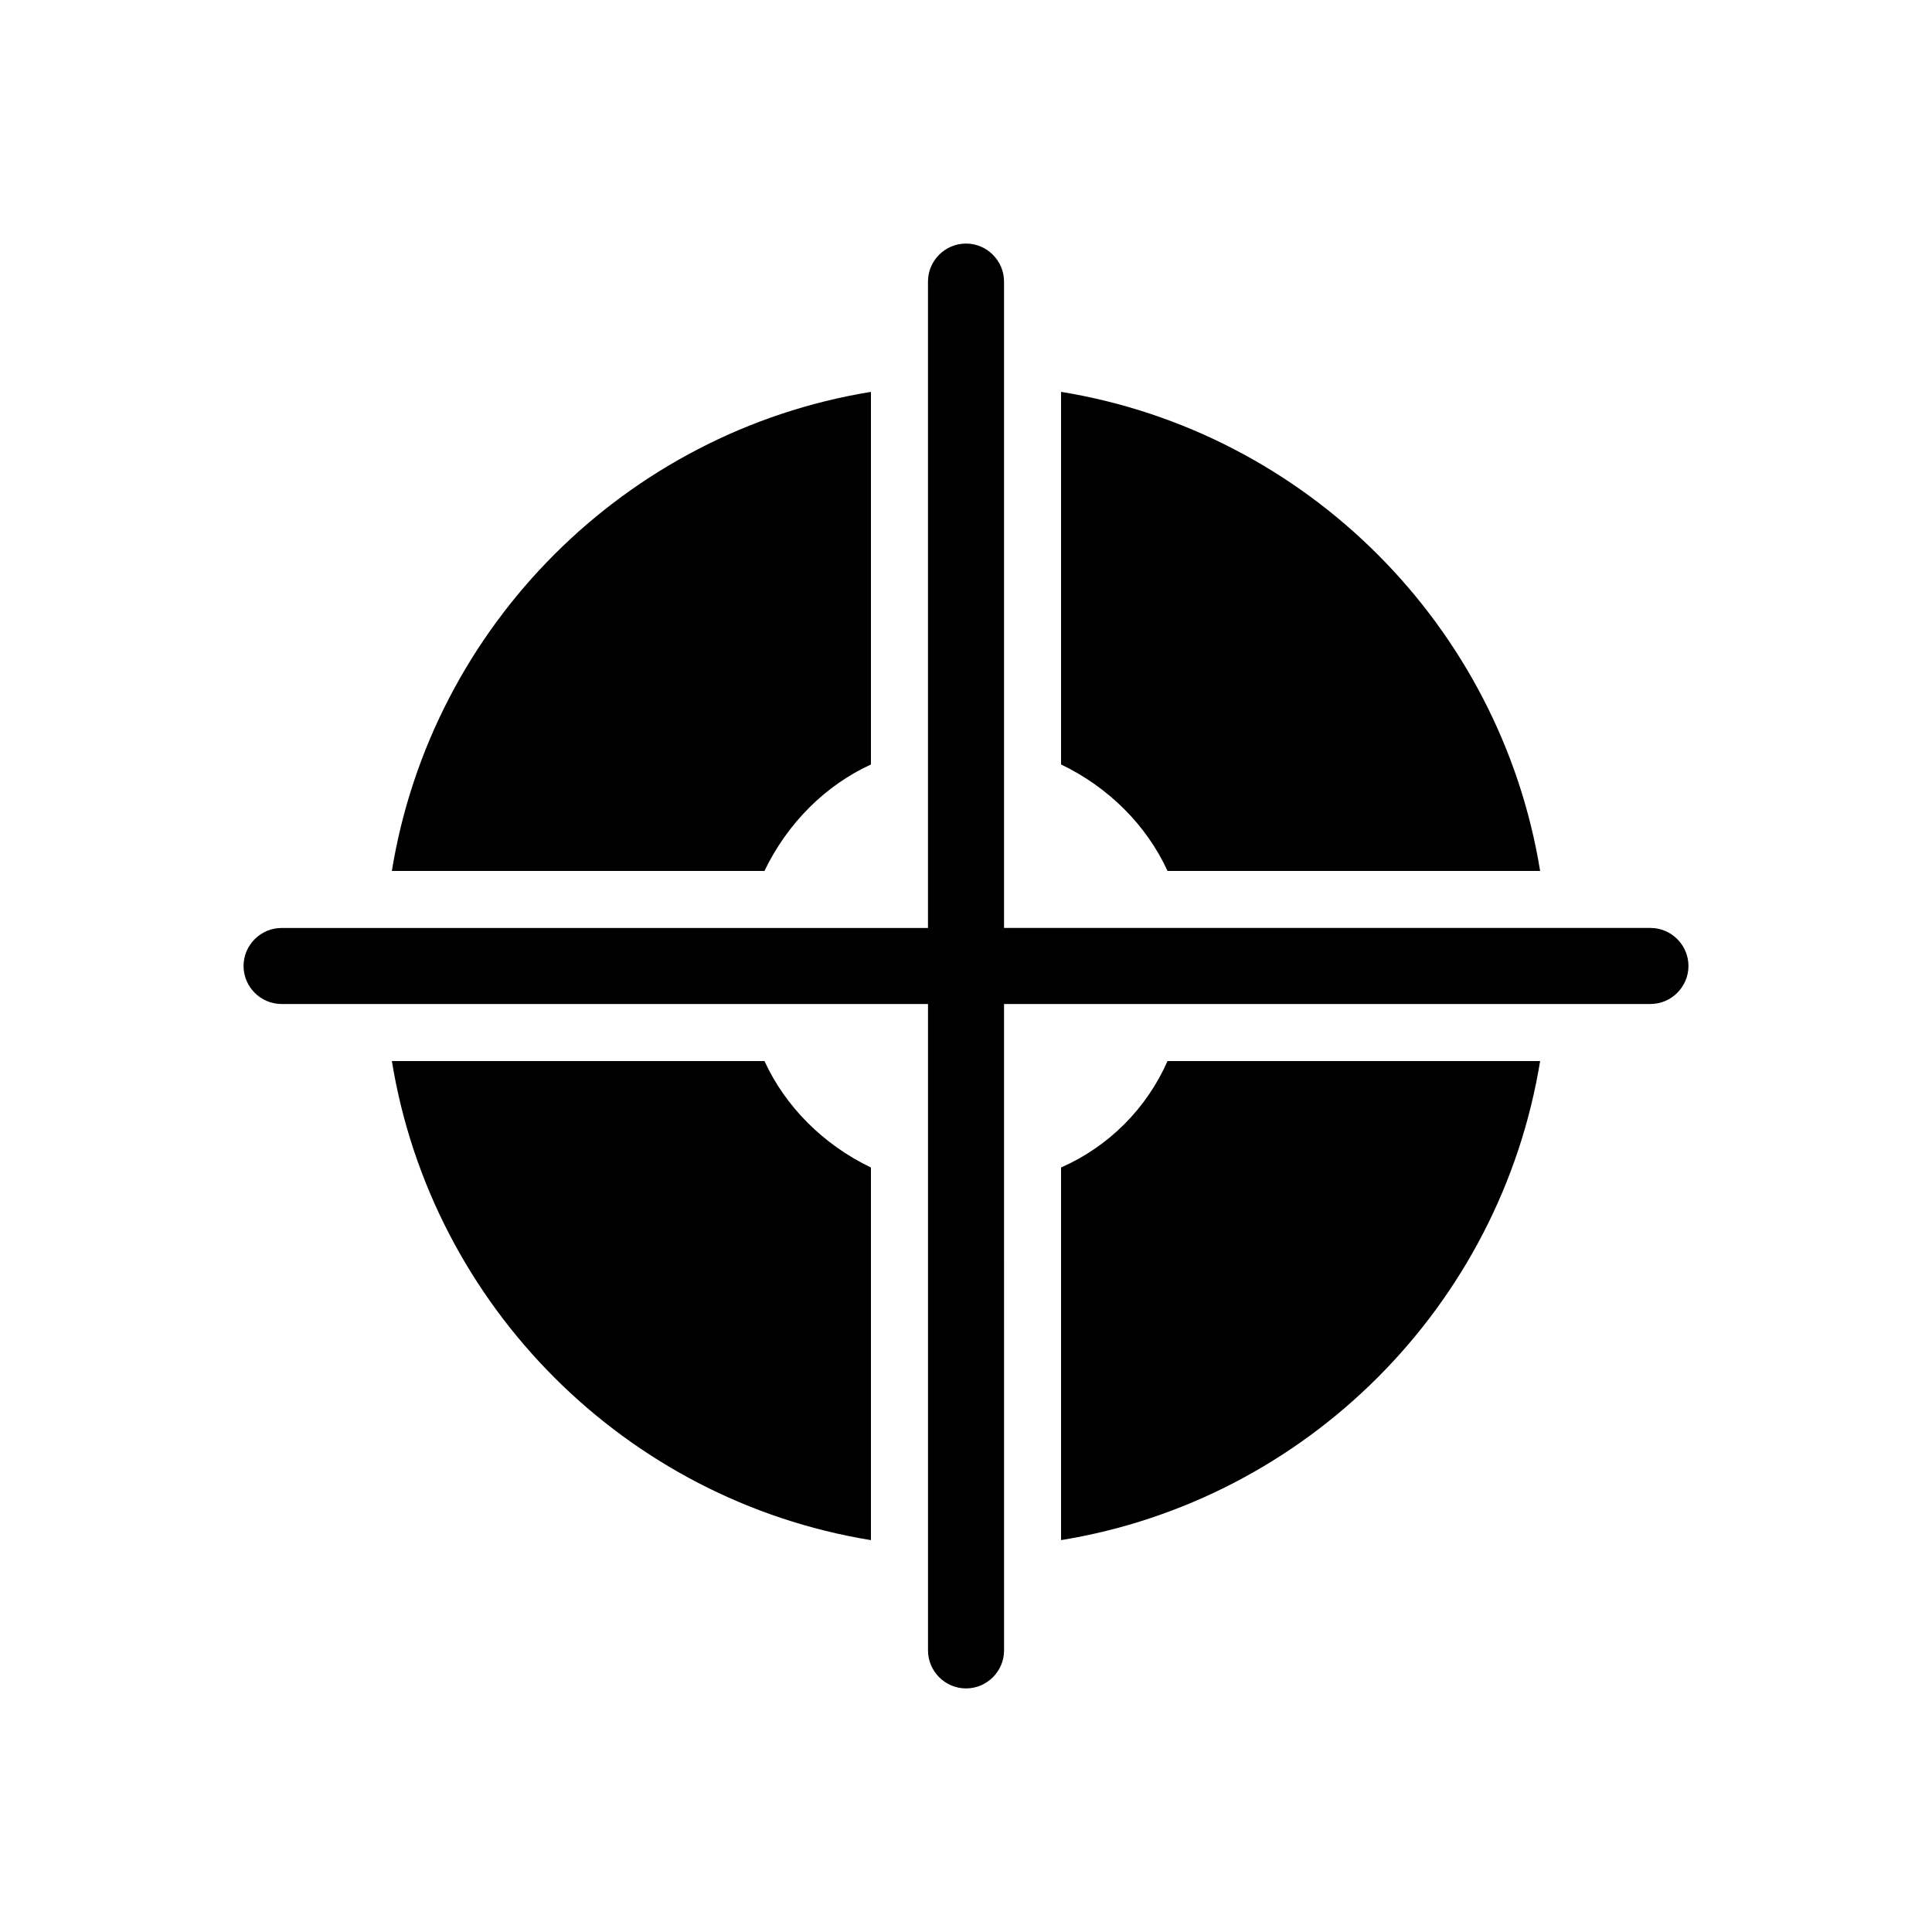 <?xml version="1.0" encoding="UTF-8"?>
<!-- Uploaded to: SVG Repo, www.svgrepo.com, Generator: SVG Repo Mixer Tools -->
<svg fill="#000000" width="800px" height="800px" version="1.1" viewBox="144 144 512 512" xmlns="http://www.w3.org/2000/svg">
 <g>
  <path d="m425.19 346.59c12.594 6.047 22.672 16.121 28.215 28.215h98.746c-10.578-64.992-61.969-116.38-126.96-126.96z"/>
  <path d="m247.85 425.19c10.582 64.992 61.969 116.38 126.96 126.96v-98.746c-12.594-6.047-22.672-16.121-28.215-28.215z"/>
  <path d="m346.59 374.81c6.047-12.594 16.121-22.672 28.215-28.215v-98.746c-64.992 10.582-116.38 61.969-126.96 126.96z"/>
  <path d="m425.19 453.4v98.746c64.992-10.578 116.38-61.969 126.96-126.96h-98.746c-5.543 12.598-15.617 22.672-28.215 28.215z"/>
  <path d="m218.63 410.07h171.3v171.3c0 5.543 4.535 10.078 10.078 10.078 5.543 0 10.078-4.535 10.078-10.078l-0.008-171.3h171.3c5.543 0 10.078-4.535 10.078-10.078 0-5.543-4.535-10.078-10.078-10.078h-171.3v-171.29c0-5.543-4.535-10.078-10.078-10.078-5.543 0-10.078 4.535-10.078 10.078v171.3h-171.3c-5.543 0-10.078 4.535-10.078 10.078 0.008 5.535 4.543 10.07 10.086 10.07z"/>
 </g>
</svg>